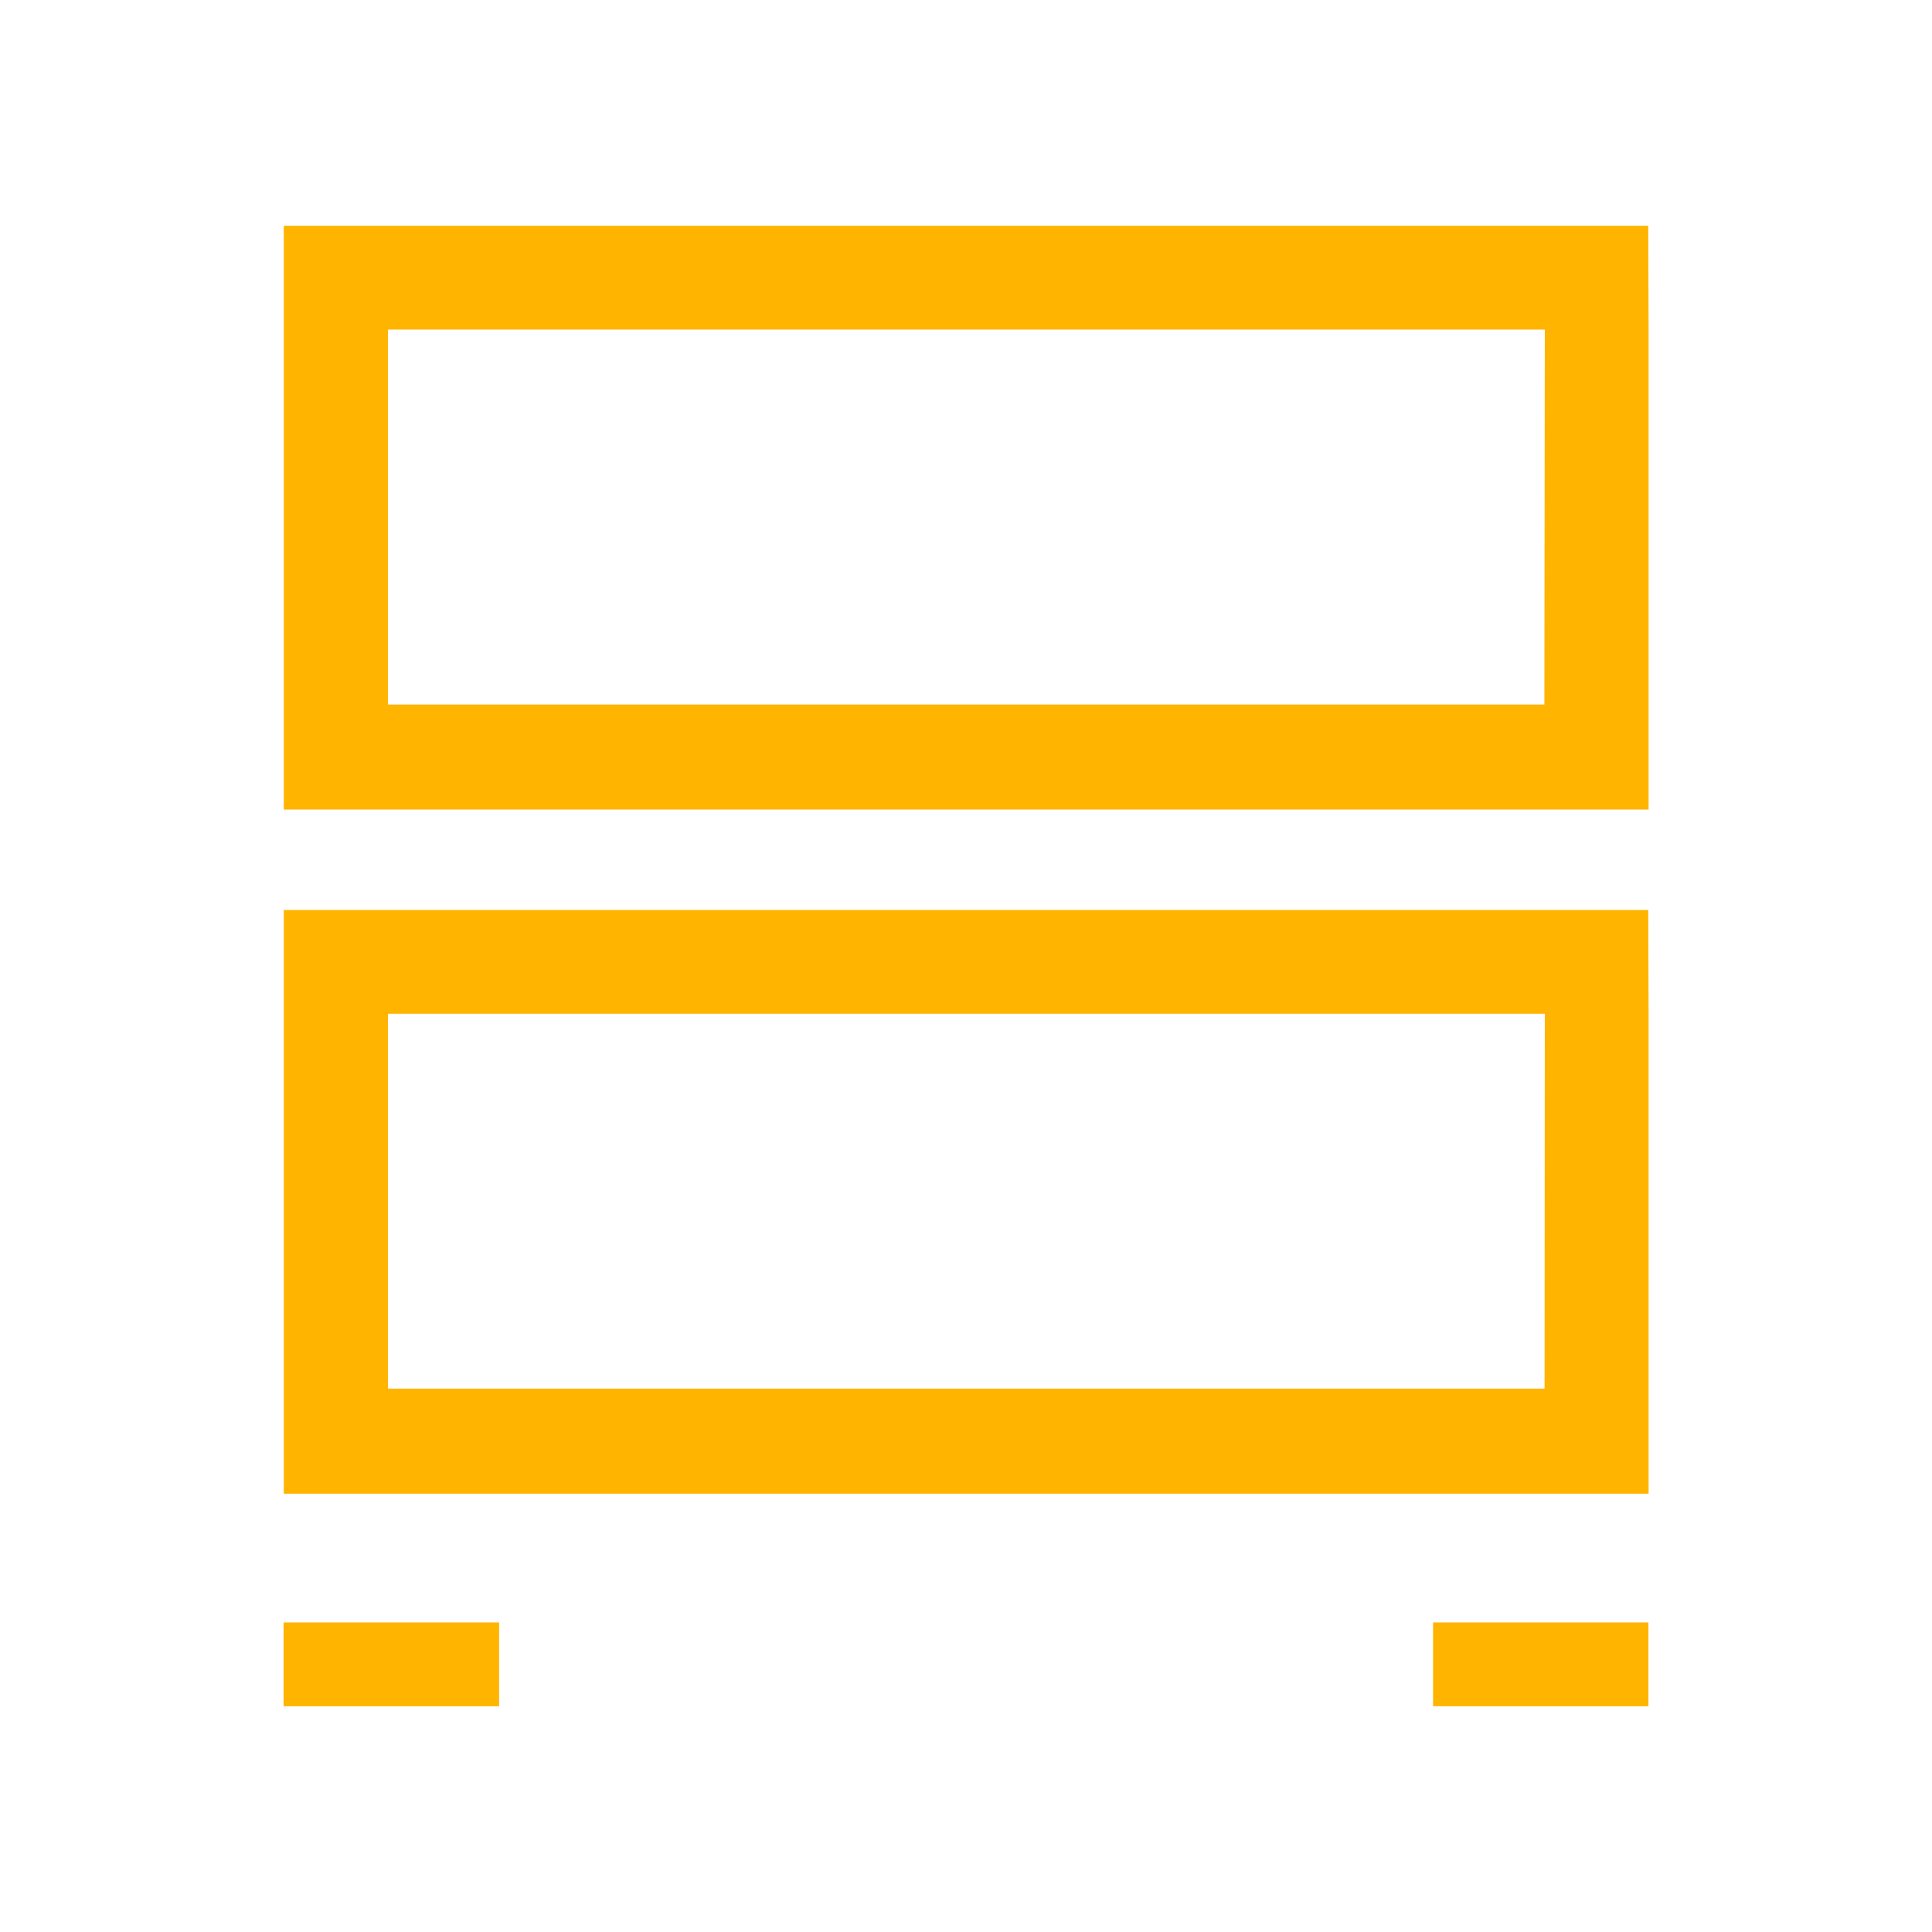<svg id="Ebene_1" data-name="Ebene 1" xmlns="http://www.w3.org/2000/svg" width="32" height="32" viewBox="0 0 32 32">
  <defs>
    <style>
      .cls-1 {
        fill: #ffb400;
      }
    </style>
  </defs>
  <g>
    <path class="cls-1" d="M27.3,15.072H4.7v1.72h0l0,7.949,22.606,0V16.792h0ZM25.583,23H6.427l0-6.209h19.16Z"/>
    <path class="cls-1" d="M27.3,3.739H4.7v1.72h0l0,7.949,22.606,0V5.459h0Zm-1.72,7.93H6.427l0-6.21h19.16Z"/>
    <rect class="cls-1" x="4.697" y="26.873" width="3.57" height="1.388"/>
    <rect class="cls-1" x="23.736" y="26.873" width="3.567" height="1.388"/>
  </g>
</svg>
